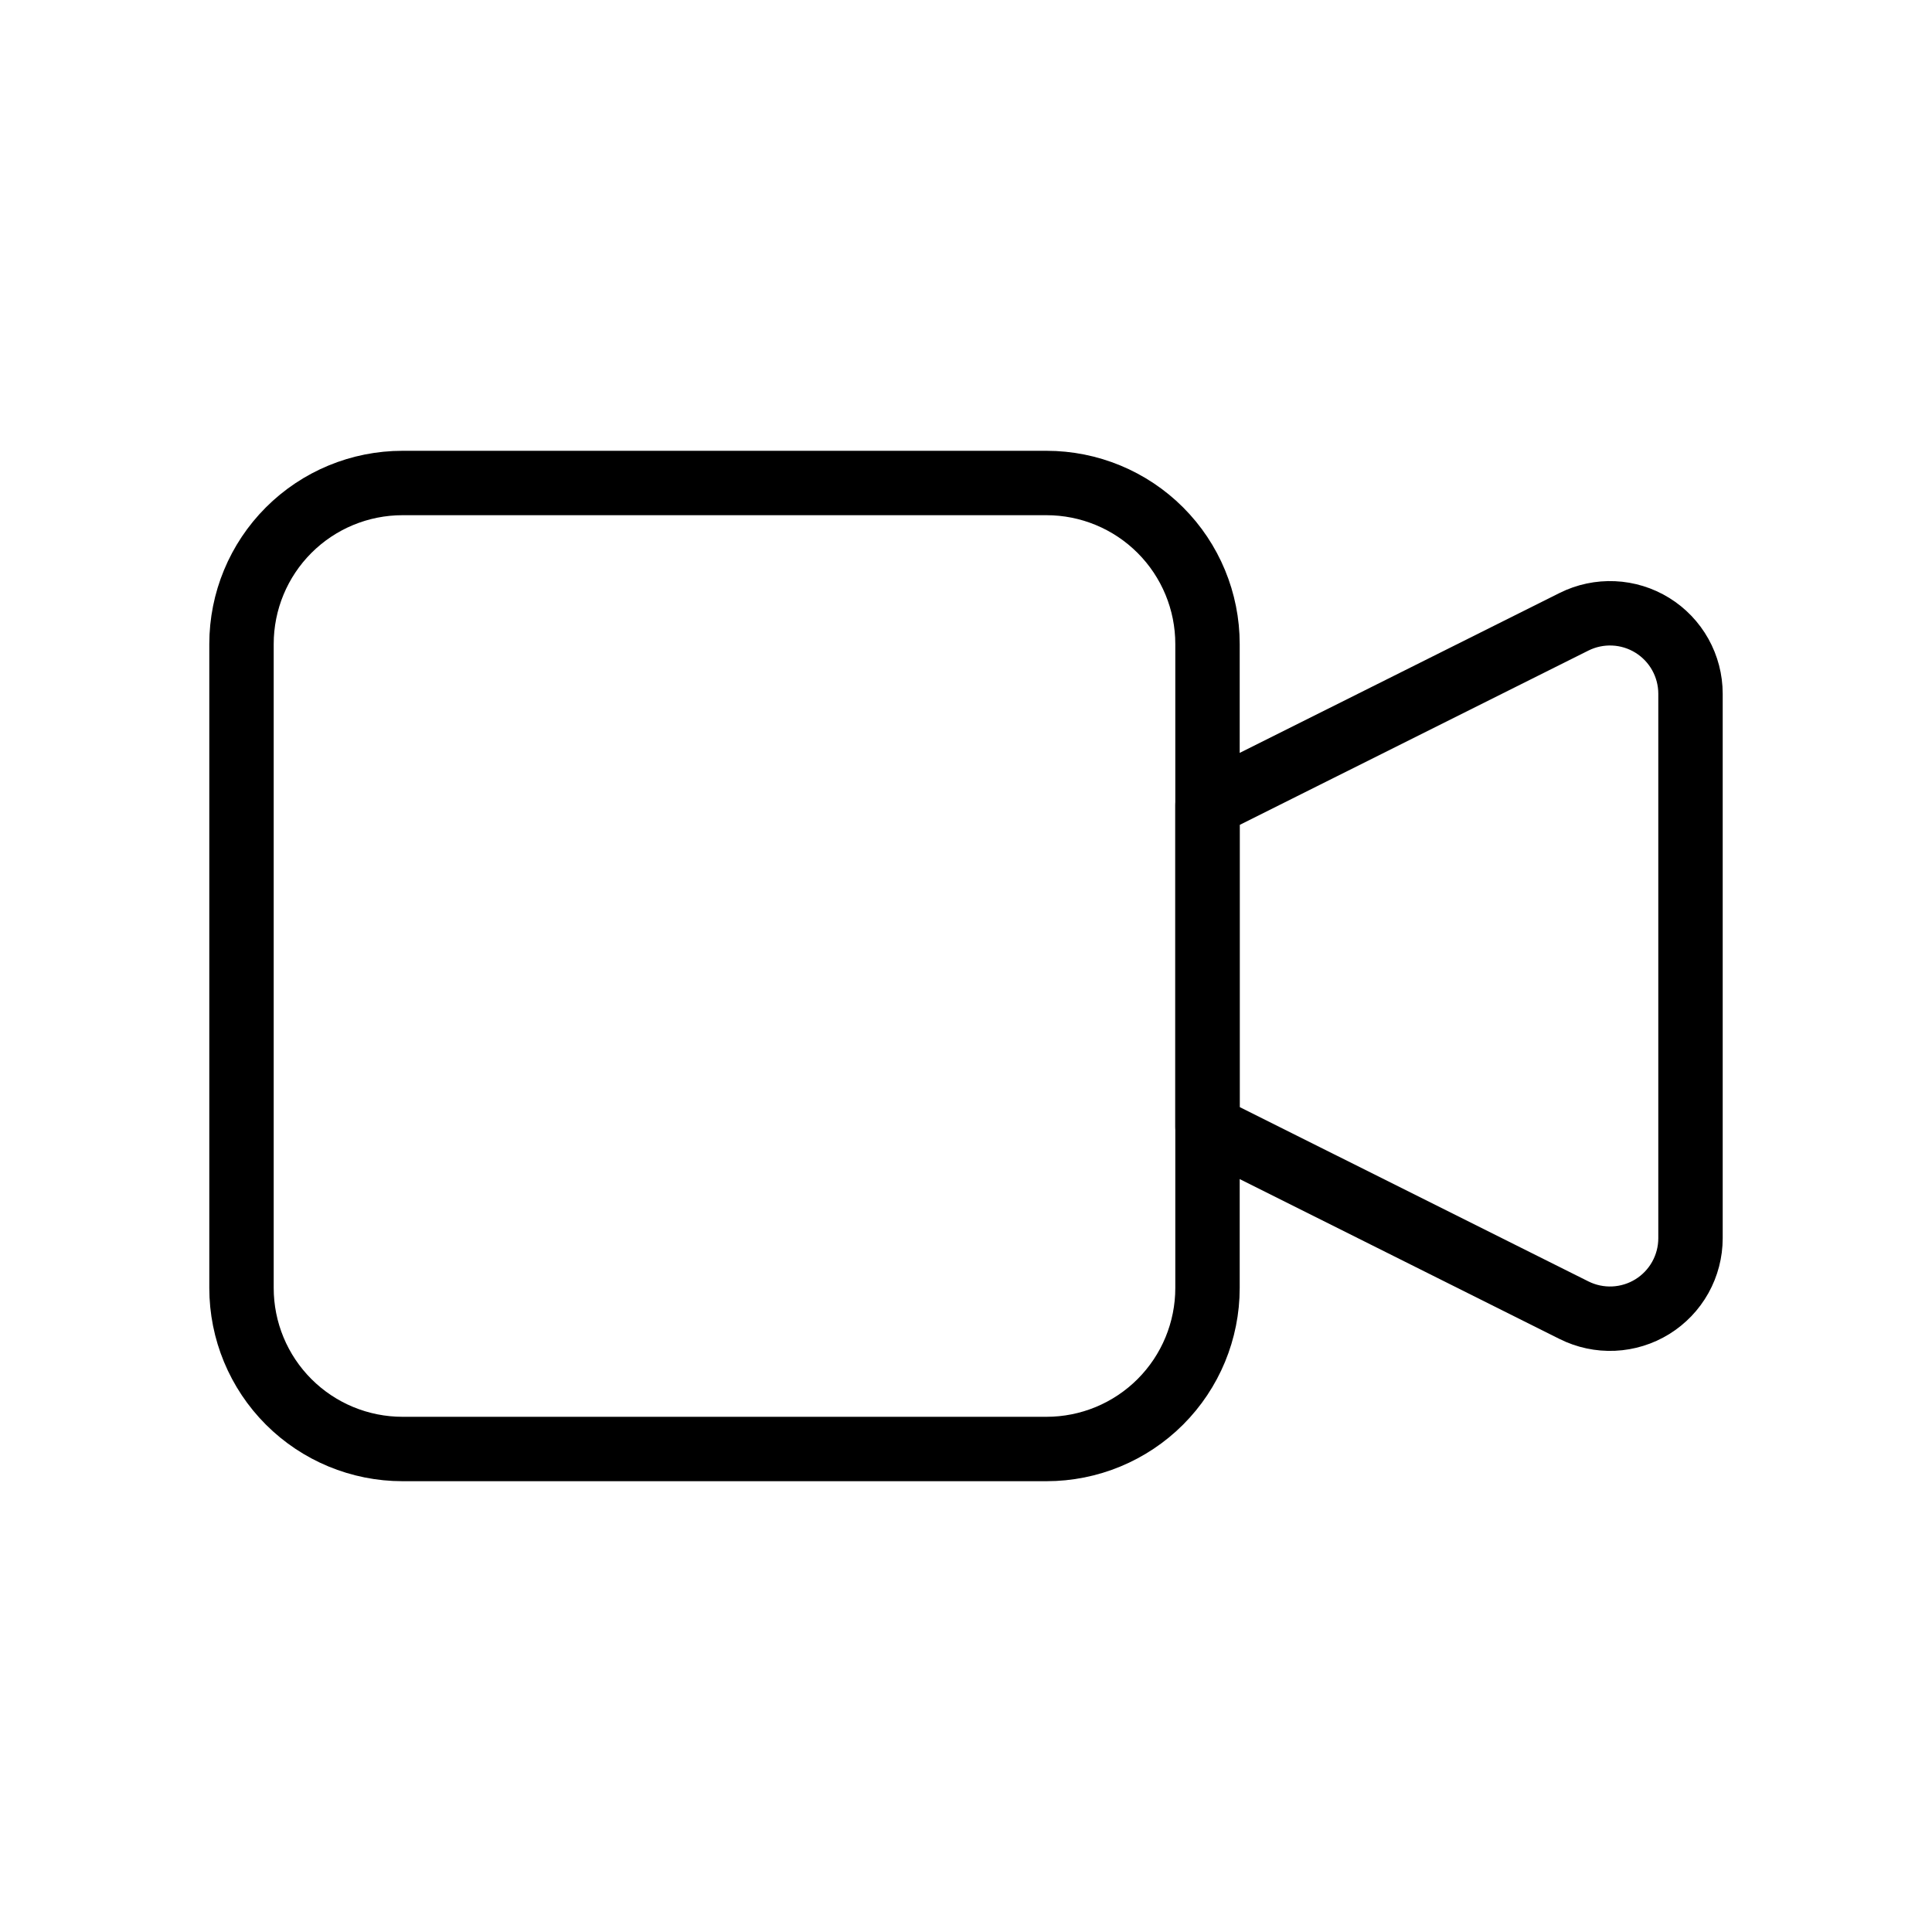 <?xml version="1.0" encoding="UTF-8"?> <svg xmlns="http://www.w3.org/2000/svg" width="150" height="150" viewBox="0 0 150 150" fill="none"><g clip-path="url(#clip0_108_46)"><path d="M93.75 62.499L122.206 48.274C123.159 47.798 124.217 47.574 125.281 47.622C126.345 47.669 127.379 47.988 128.285 48.548C129.191 49.108 129.939 49.89 130.458 50.82C130.977 51.75 131.249 52.797 131.25 53.862V96.137C131.249 97.202 130.977 98.249 130.458 99.179C129.939 100.109 129.191 100.891 128.285 101.451C127.379 102.01 126.345 102.329 125.281 102.377C124.217 102.425 123.159 102.2 122.206 101.724L93.75 87.499V62.499Z" stroke="black" stroke-width="5" stroke-linecap="round" stroke-linejoin="round"></path><path d="M18.75 50C18.75 46.685 20.067 43.505 22.411 41.161C24.755 38.817 27.935 37.5 31.25 37.5H81.25C84.565 37.5 87.745 38.817 90.089 41.161C92.433 43.505 93.75 46.685 93.75 50V100C93.75 103.315 92.433 106.495 90.089 108.839C87.745 111.183 84.565 112.5 81.25 112.5H31.25C27.935 112.5 24.755 111.183 22.411 108.839C20.067 106.495 18.75 103.315 18.75 100V50Z" stroke="black" stroke-width="5" stroke-linecap="round" stroke-linejoin="round"></path></g><defs><clipPath id="clip0_108_46"><rect width="150" height="150" fill="white"></rect></clipPath></defs></svg> 